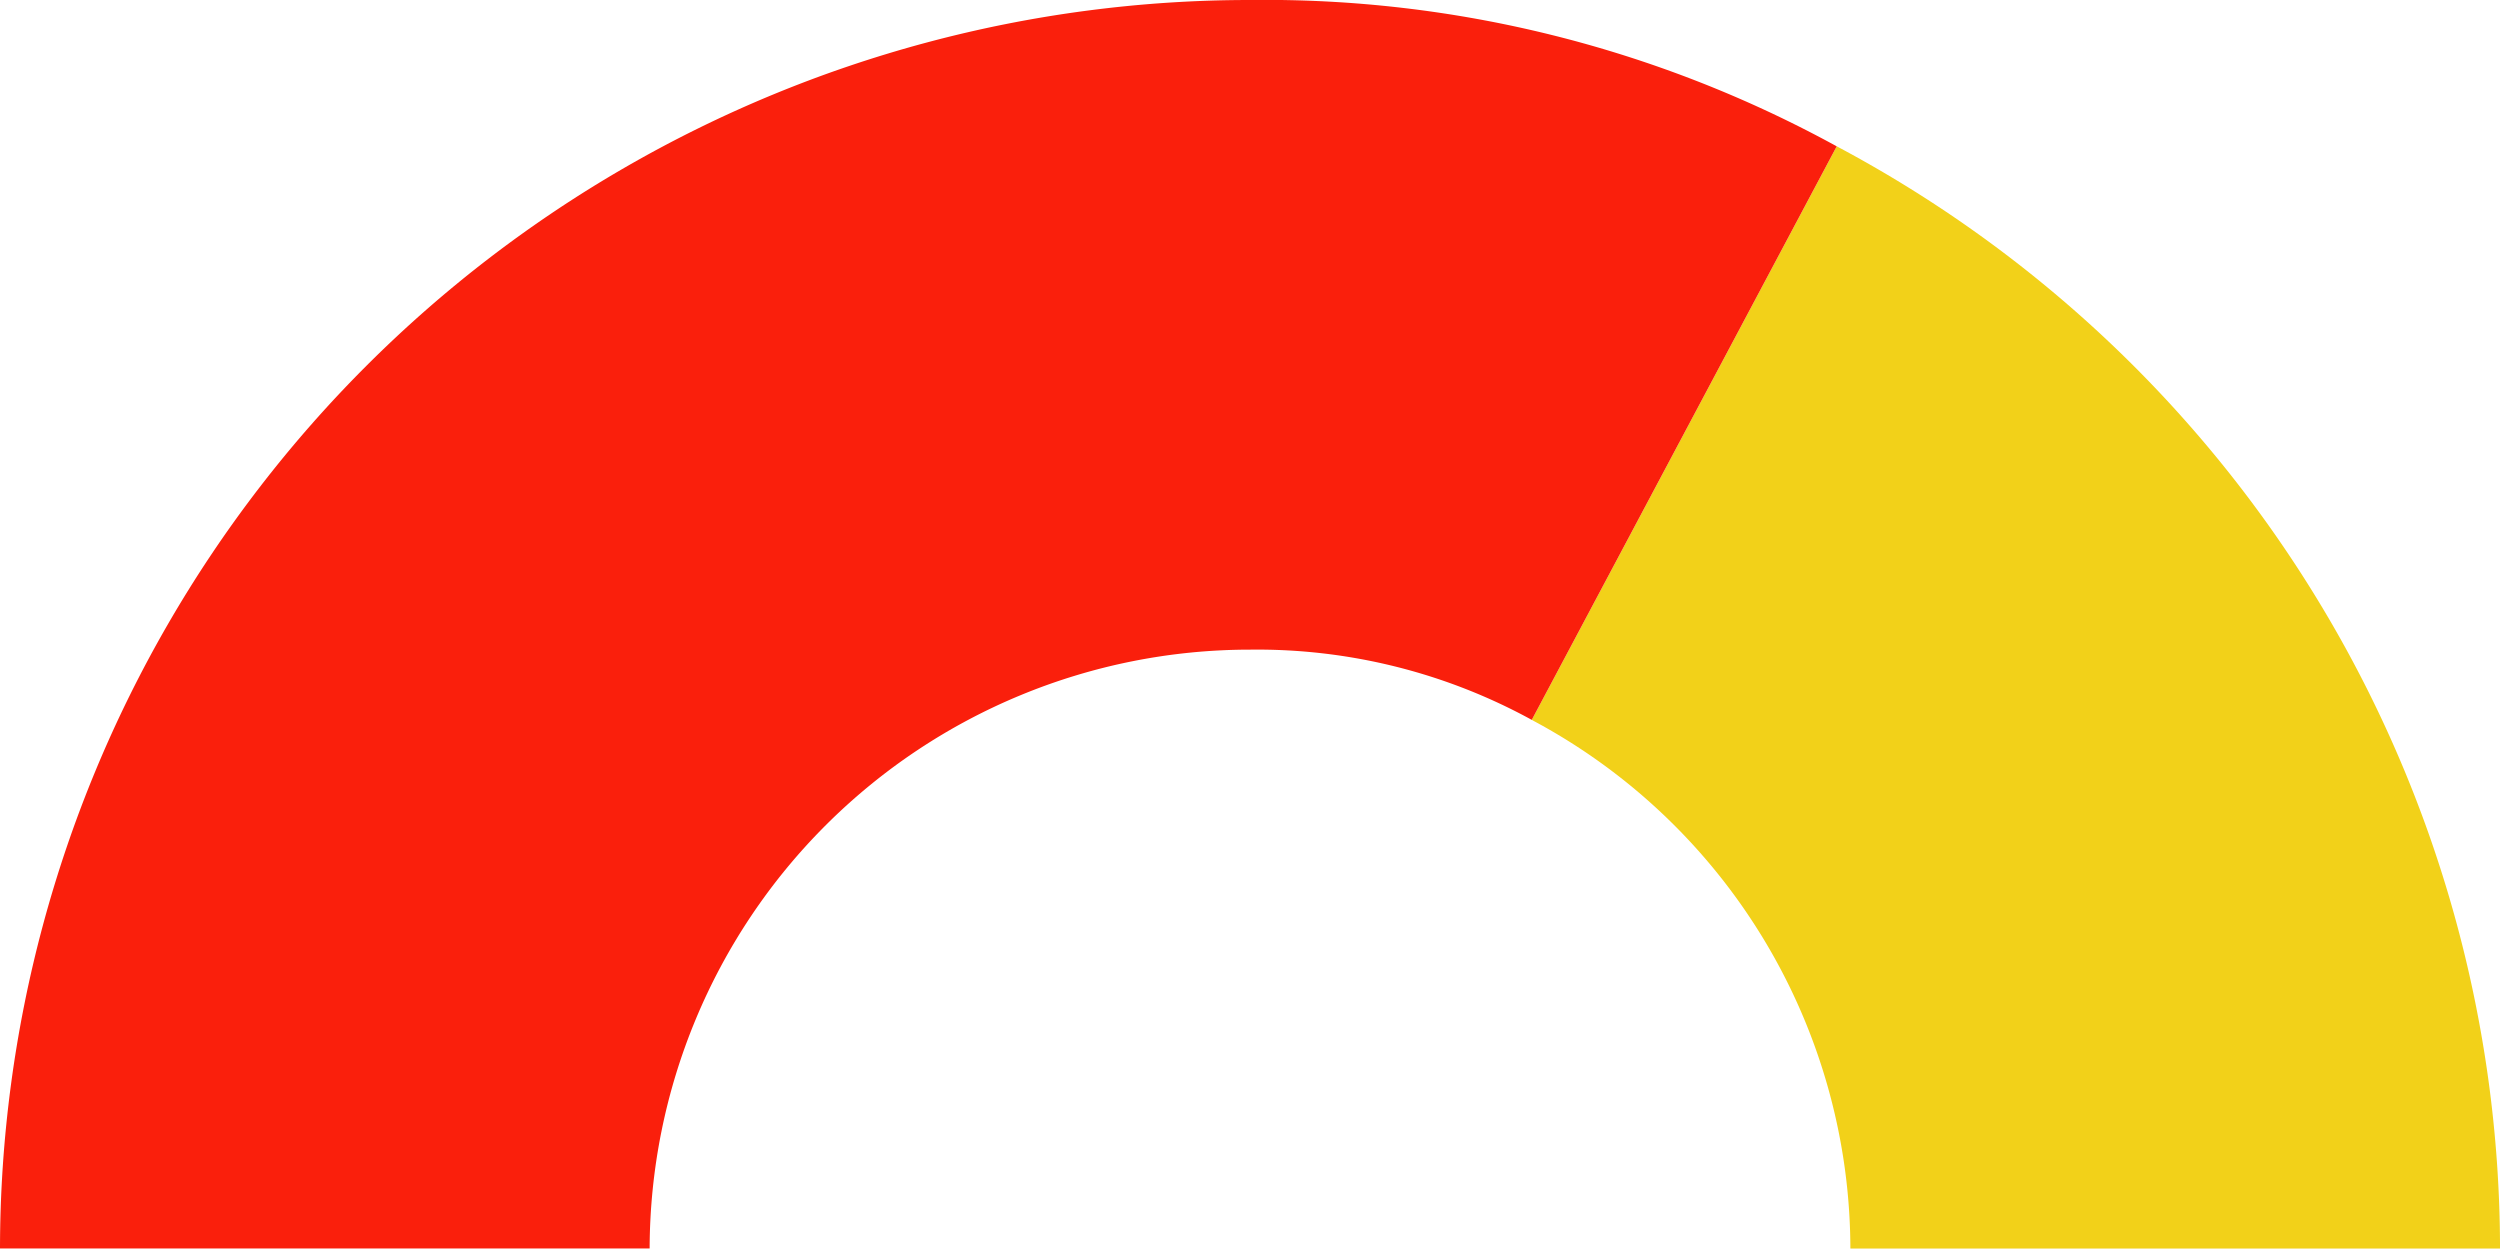 <svg xmlns="http://www.w3.org/2000/svg" width="211.655" height="105.705" viewBox="0 0 211.655 105.705"><defs><style>.a{fill:#f2d119;}.b{fill:#fa1f0c;}</style></defs><g transform="translate(155 -0.707)"><g transform="translate(-155 0.707)"><path class="a" d="M184.894,66.226a50.814,50.814,0,0,1,26.97,44.752h55a105.809,105.809,0,0,0-56.156-93.317L184.888,66.223l.006,0" transform="translate(-55.207 -5.274)"/><path class="b" d="M55,105.7A50.826,50.826,0,0,1,105.825,55a48.368,48.368,0,0,1,23.857,5.946L155.5,12.388A100.686,100.686,0,0,0,105.82,0,105.825,105.825,0,0,0,0,105.7Z" transform="translate(0 0)"/></g></g></svg>